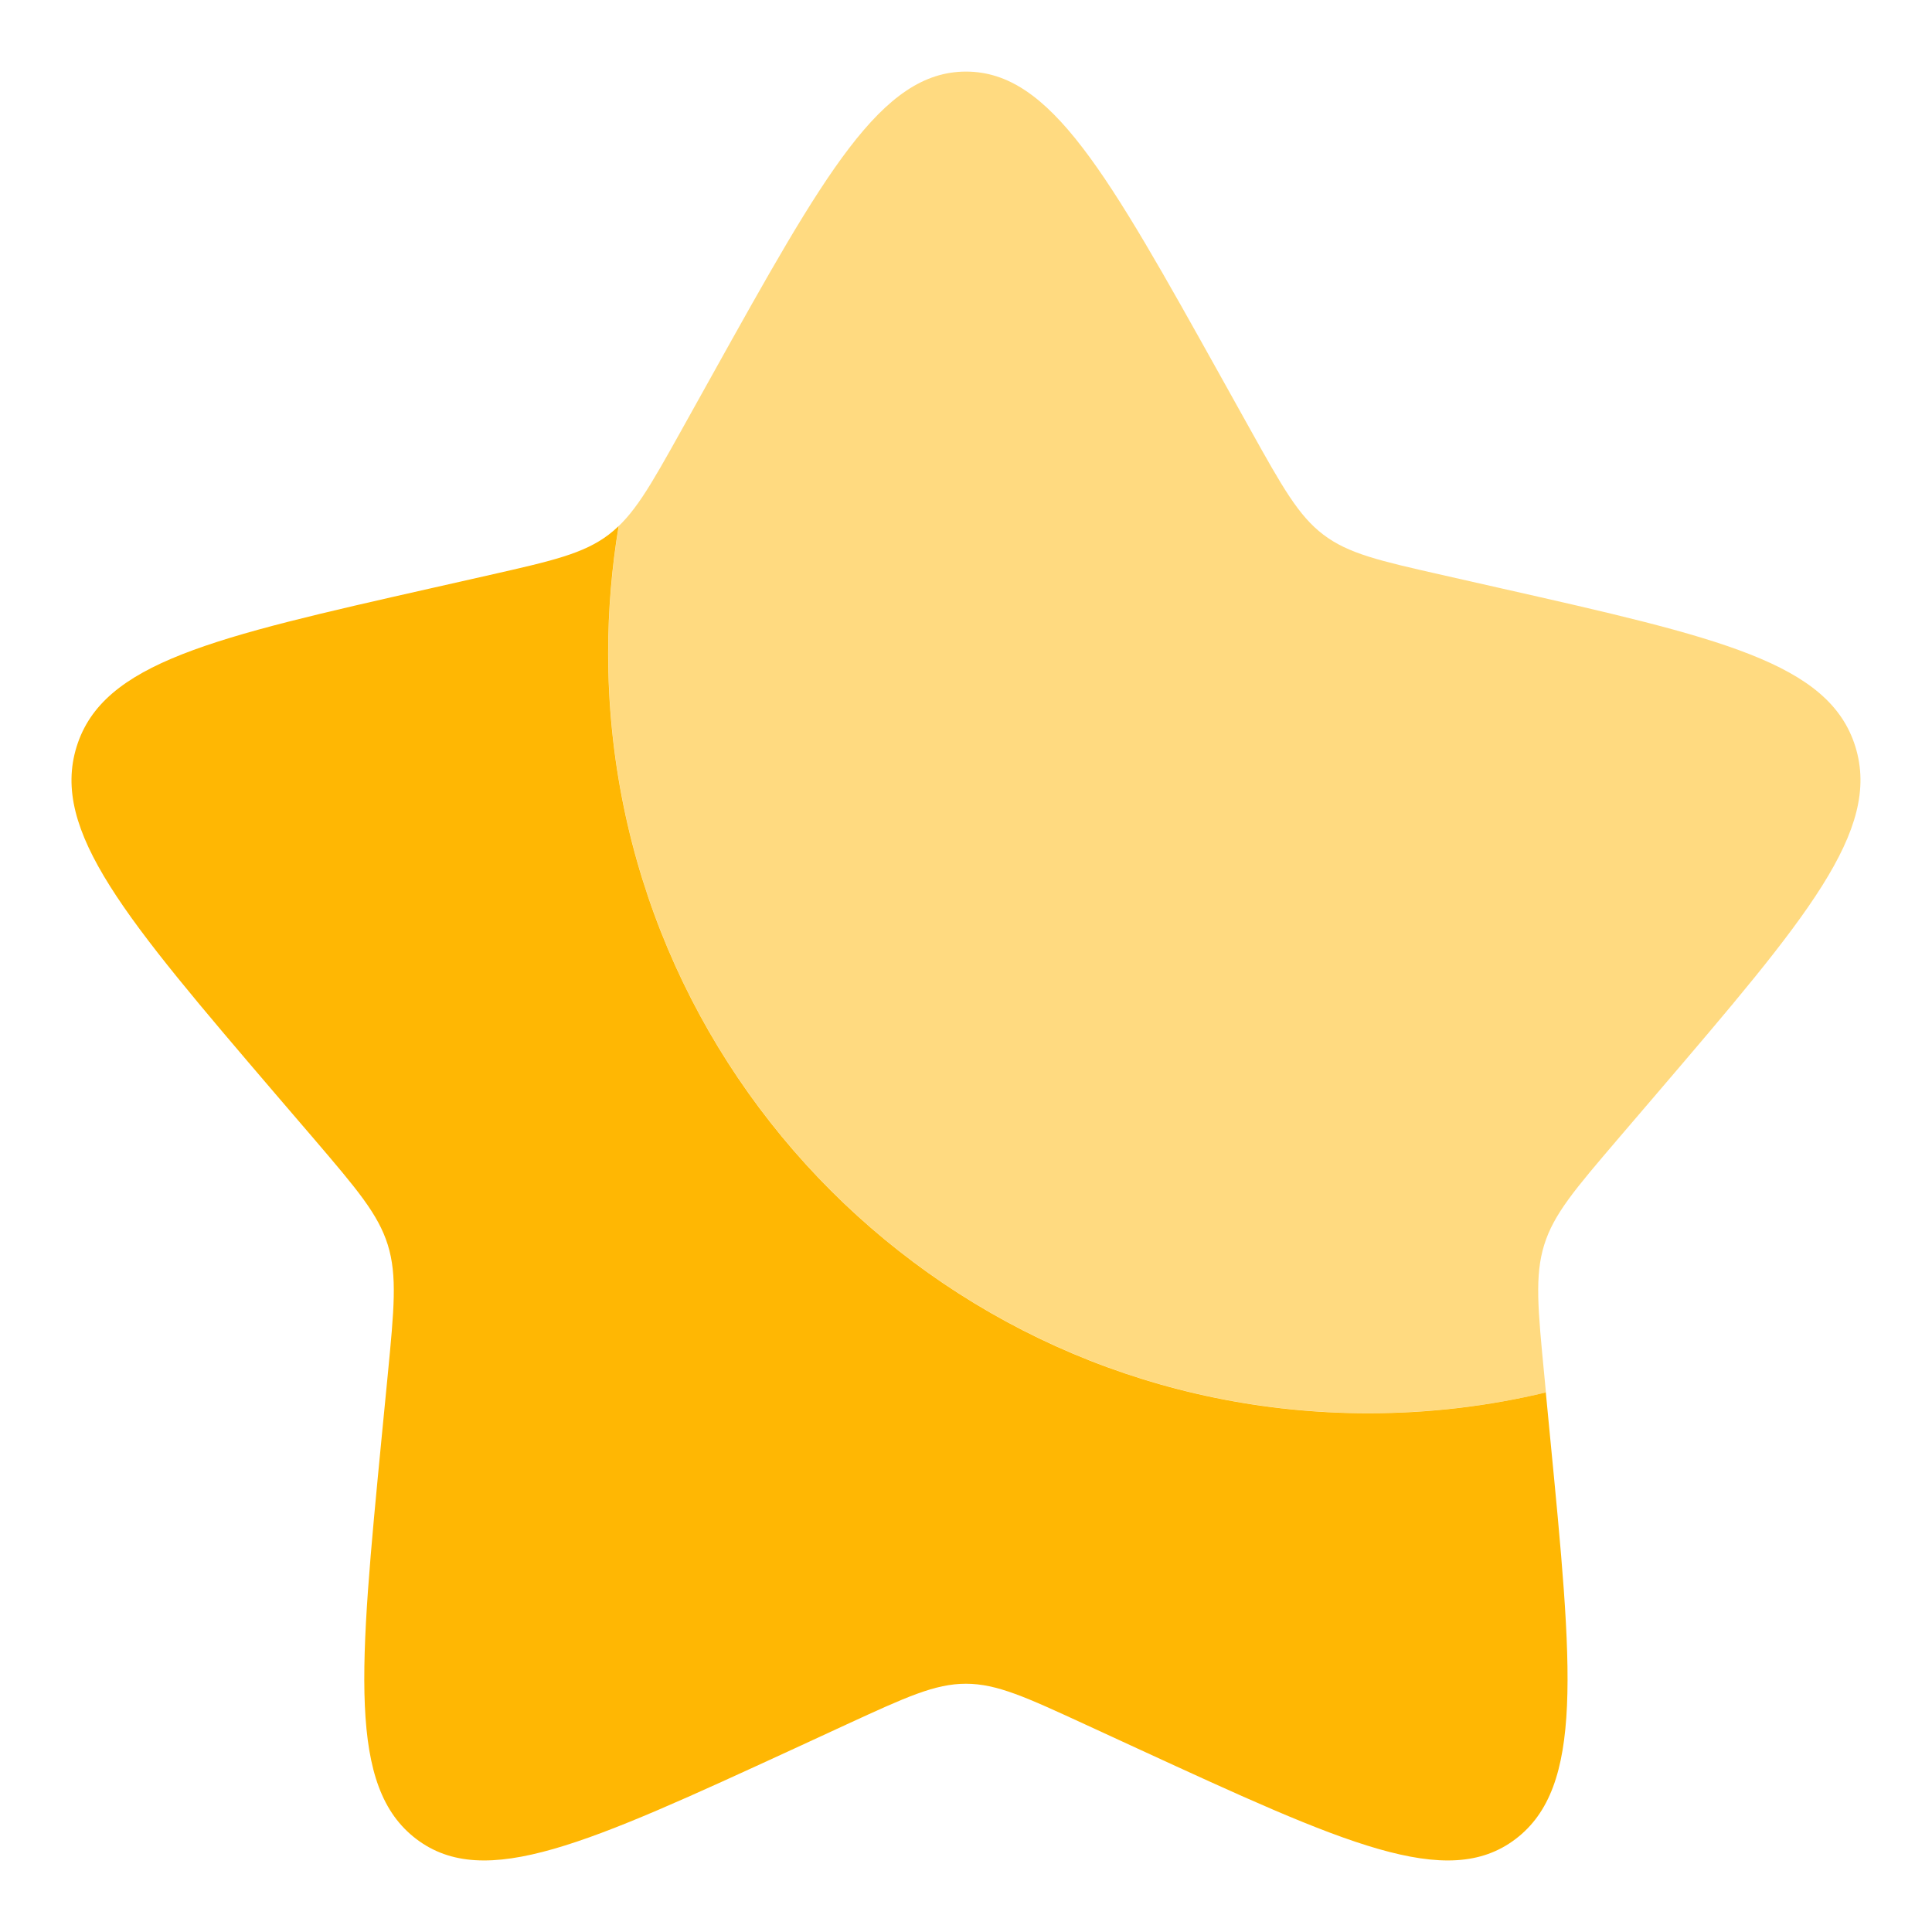 <svg width="18" height="18" viewBox="0 0 18 18" fill="none" xmlns="http://www.w3.org/2000/svg">
<path d="M14.402 12.973C13.872 13.1 13.319 13.167 12.749 13.167C8.837 13.167 5.666 9.995 5.666 6.083C5.666 5.68 5.7 5.285 5.764 4.901C5.734 4.93 5.703 4.957 5.67 4.982C5.436 5.159 5.145 5.225 4.563 5.357L4.032 5.477C1.983 5.94 0.958 6.172 0.714 6.956C0.47 7.741 1.169 8.558 2.566 10.192L2.928 10.614C3.325 11.079 3.523 11.311 3.613 11.598C3.702 11.885 3.672 12.195 3.612 12.815L3.557 13.379C3.346 15.559 3.24 16.649 3.879 17.134C4.517 17.618 5.477 17.176 7.396 16.293L7.892 16.064C8.438 15.813 8.71 15.687 8.999 15.687C9.288 15.687 9.561 15.813 10.106 16.064L10.603 16.293C12.522 17.176 13.482 17.618 14.12 17.134C14.758 16.649 14.653 15.559 14.441 13.379L14.402 12.973Z" fill="#FFB703"/>
<path opacity="0.5" d="M6.628 3.507L6.355 3.997C6.055 4.535 5.905 4.804 5.671 4.981C5.704 4.956 5.735 4.93 5.765 4.901C5.701 5.285 5.667 5.68 5.667 6.083C5.667 9.995 8.838 13.166 12.75 13.166C13.319 13.166 13.873 13.099 14.403 12.973L14.388 12.815C14.328 12.195 14.298 11.885 14.387 11.598C14.476 11.311 14.675 11.079 15.072 10.614L15.434 10.191C16.831 8.557 17.529 7.74 17.286 6.956C17.042 6.172 16.017 5.94 13.967 5.477L13.437 5.357C12.854 5.225 12.563 5.159 12.329 4.981C12.096 4.804 11.946 4.535 11.646 3.997L11.373 3.507C10.317 1.613 9.789 0.667 9 0.667C8.211 0.667 7.683 1.613 6.628 3.507Z" fill="#FFB703"/>
</svg>

